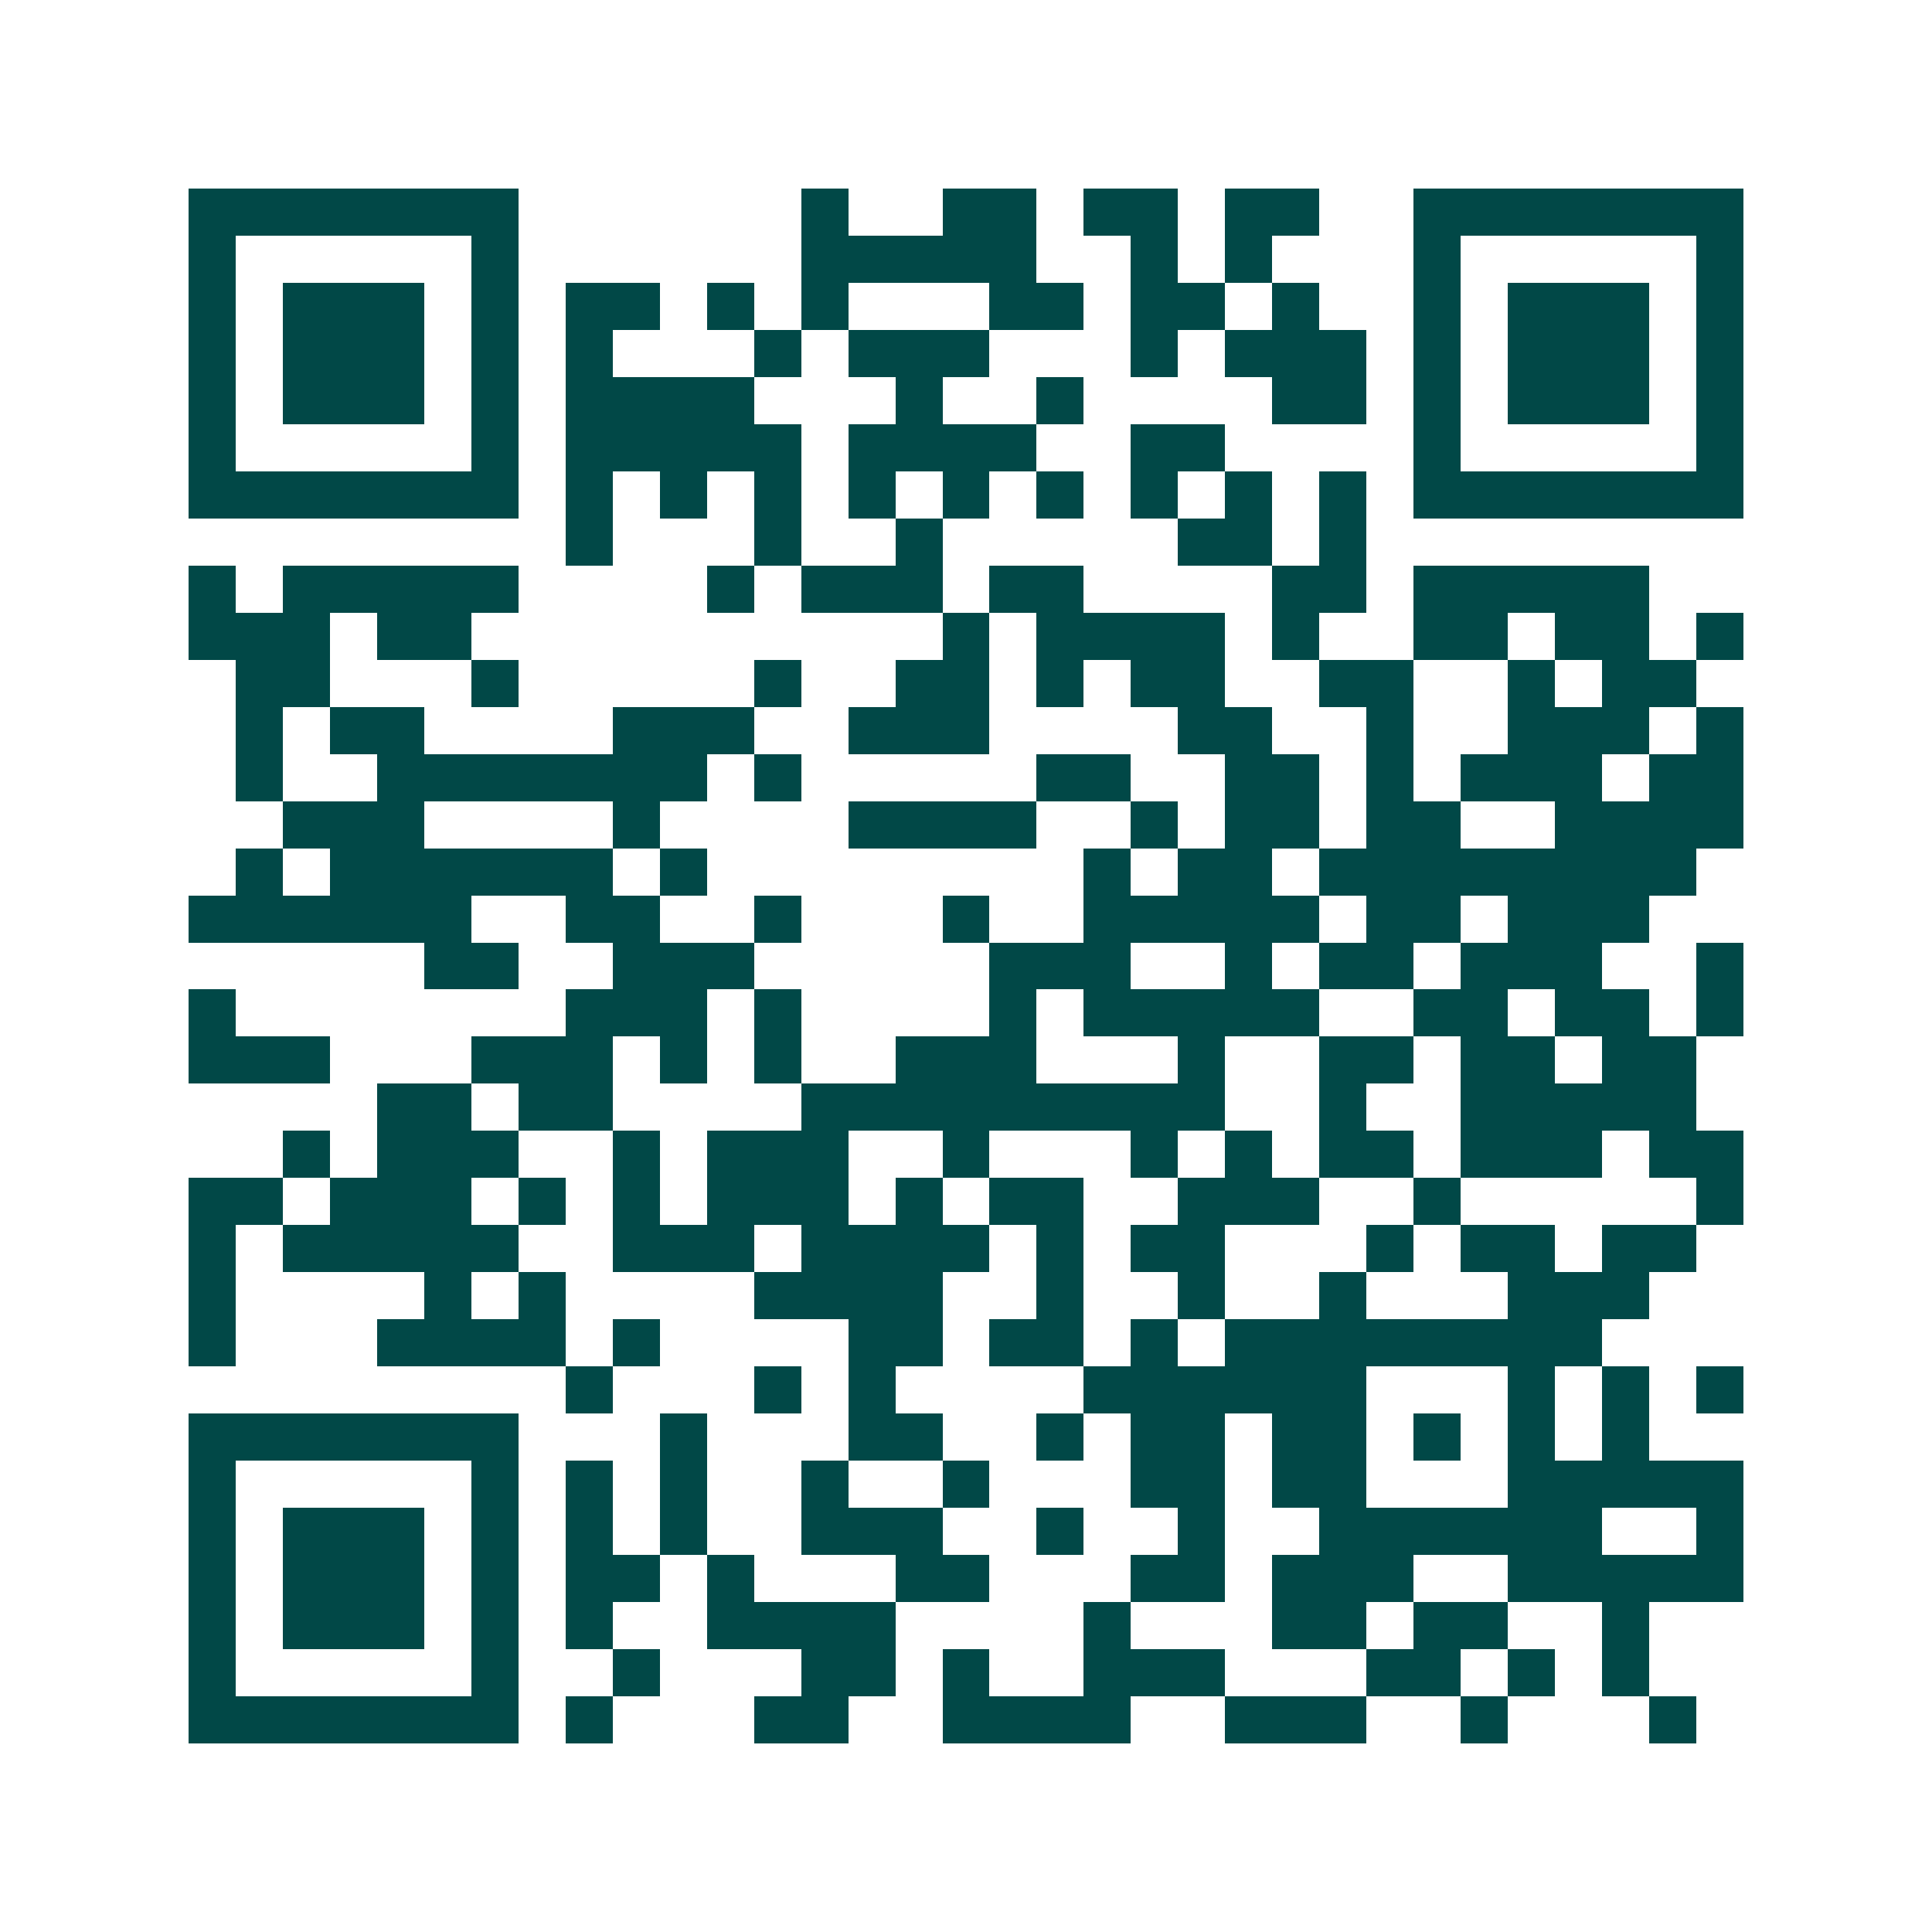 <svg xmlns="http://www.w3.org/2000/svg" width="200" height="200" viewBox="0 0 41 41" shape-rendering="crispEdges"><path fill="#ffffff" d="M0 0h41v41H0z"/><path stroke="#014847" d="M4 4.5h7m6 0h1m2 0h2m1 0h2m1 0h2m2 0h7M4 5.5h1m5 0h1m6 0h5m2 0h1m1 0h1m3 0h1m5 0h1M4 6.5h1m1 0h3m1 0h1m1 0h2m1 0h1m1 0h1m3 0h2m1 0h2m1 0h1m2 0h1m1 0h3m1 0h1M4 7.5h1m1 0h3m1 0h1m1 0h1m3 0h1m1 0h3m3 0h1m1 0h3m1 0h1m1 0h3m1 0h1M4 8.5h1m1 0h3m1 0h1m1 0h4m3 0h1m2 0h1m4 0h2m1 0h1m1 0h3m1 0h1M4 9.5h1m5 0h1m1 0h5m1 0h4m2 0h2m4 0h1m5 0h1M4 10.5h7m1 0h1m1 0h1m1 0h1m1 0h1m1 0h1m1 0h1m1 0h1m1 0h1m1 0h1m1 0h7M12 11.5h1m3 0h1m2 0h1m5 0h2m1 0h1M4 12.5h1m1 0h5m4 0h1m1 0h3m1 0h2m4 0h2m1 0h5M4 13.5h3m1 0h2m10 0h1m1 0h4m1 0h1m2 0h2m1 0h2m1 0h1M5 14.5h2m3 0h1m5 0h1m2 0h2m1 0h1m1 0h2m2 0h2m2 0h1m1 0h2M5 15.5h1m1 0h2m4 0h3m2 0h3m4 0h2m2 0h1m2 0h3m1 0h1M5 16.5h1m2 0h7m1 0h1m5 0h2m2 0h2m1 0h1m1 0h3m1 0h2M6 17.5h3m4 0h1m4 0h4m2 0h1m1 0h2m1 0h2m2 0h4M5 18.5h1m1 0h6m1 0h1m8 0h1m1 0h2m1 0h8M4 19.5h6m2 0h2m2 0h1m3 0h1m2 0h5m1 0h2m1 0h3M9 20.5h2m2 0h3m5 0h3m2 0h1m1 0h2m1 0h3m2 0h1M4 21.5h1m7 0h3m1 0h1m4 0h1m1 0h5m2 0h2m1 0h2m1 0h1M4 22.5h3m3 0h3m1 0h1m1 0h1m2 0h3m3 0h1m2 0h2m1 0h2m1 0h2M8 23.5h2m1 0h2m4 0h9m2 0h1m2 0h5M6 24.5h1m1 0h3m2 0h1m1 0h3m2 0h1m3 0h1m1 0h1m1 0h2m1 0h3m1 0h2M4 25.5h2m1 0h3m1 0h1m1 0h1m1 0h3m1 0h1m1 0h2m2 0h3m2 0h1m5 0h1M4 26.5h1m1 0h5m2 0h3m1 0h4m1 0h1m1 0h2m3 0h1m1 0h2m1 0h2M4 27.5h1m4 0h1m1 0h1m4 0h4m2 0h1m2 0h1m2 0h1m3 0h3M4 28.5h1m3 0h4m1 0h1m4 0h2m1 0h2m1 0h1m1 0h8M12 29.5h1m3 0h1m1 0h1m4 0h6m3 0h1m1 0h1m1 0h1M4 30.5h7m3 0h1m3 0h2m2 0h1m1 0h2m1 0h2m1 0h1m1 0h1m1 0h1M4 31.5h1m5 0h1m1 0h1m1 0h1m2 0h1m2 0h1m3 0h2m1 0h2m3 0h5M4 32.5h1m1 0h3m1 0h1m1 0h1m1 0h1m2 0h3m2 0h1m2 0h1m2 0h6m2 0h1M4 33.5h1m1 0h3m1 0h1m1 0h2m1 0h1m3 0h2m3 0h2m1 0h3m2 0h5M4 34.5h1m1 0h3m1 0h1m1 0h1m2 0h4m4 0h1m3 0h2m1 0h2m2 0h1M4 35.5h1m5 0h1m2 0h1m3 0h2m1 0h1m2 0h3m3 0h2m1 0h1m1 0h1M4 36.5h7m1 0h1m3 0h2m2 0h4m2 0h3m2 0h1m3 0h1"/></svg>
